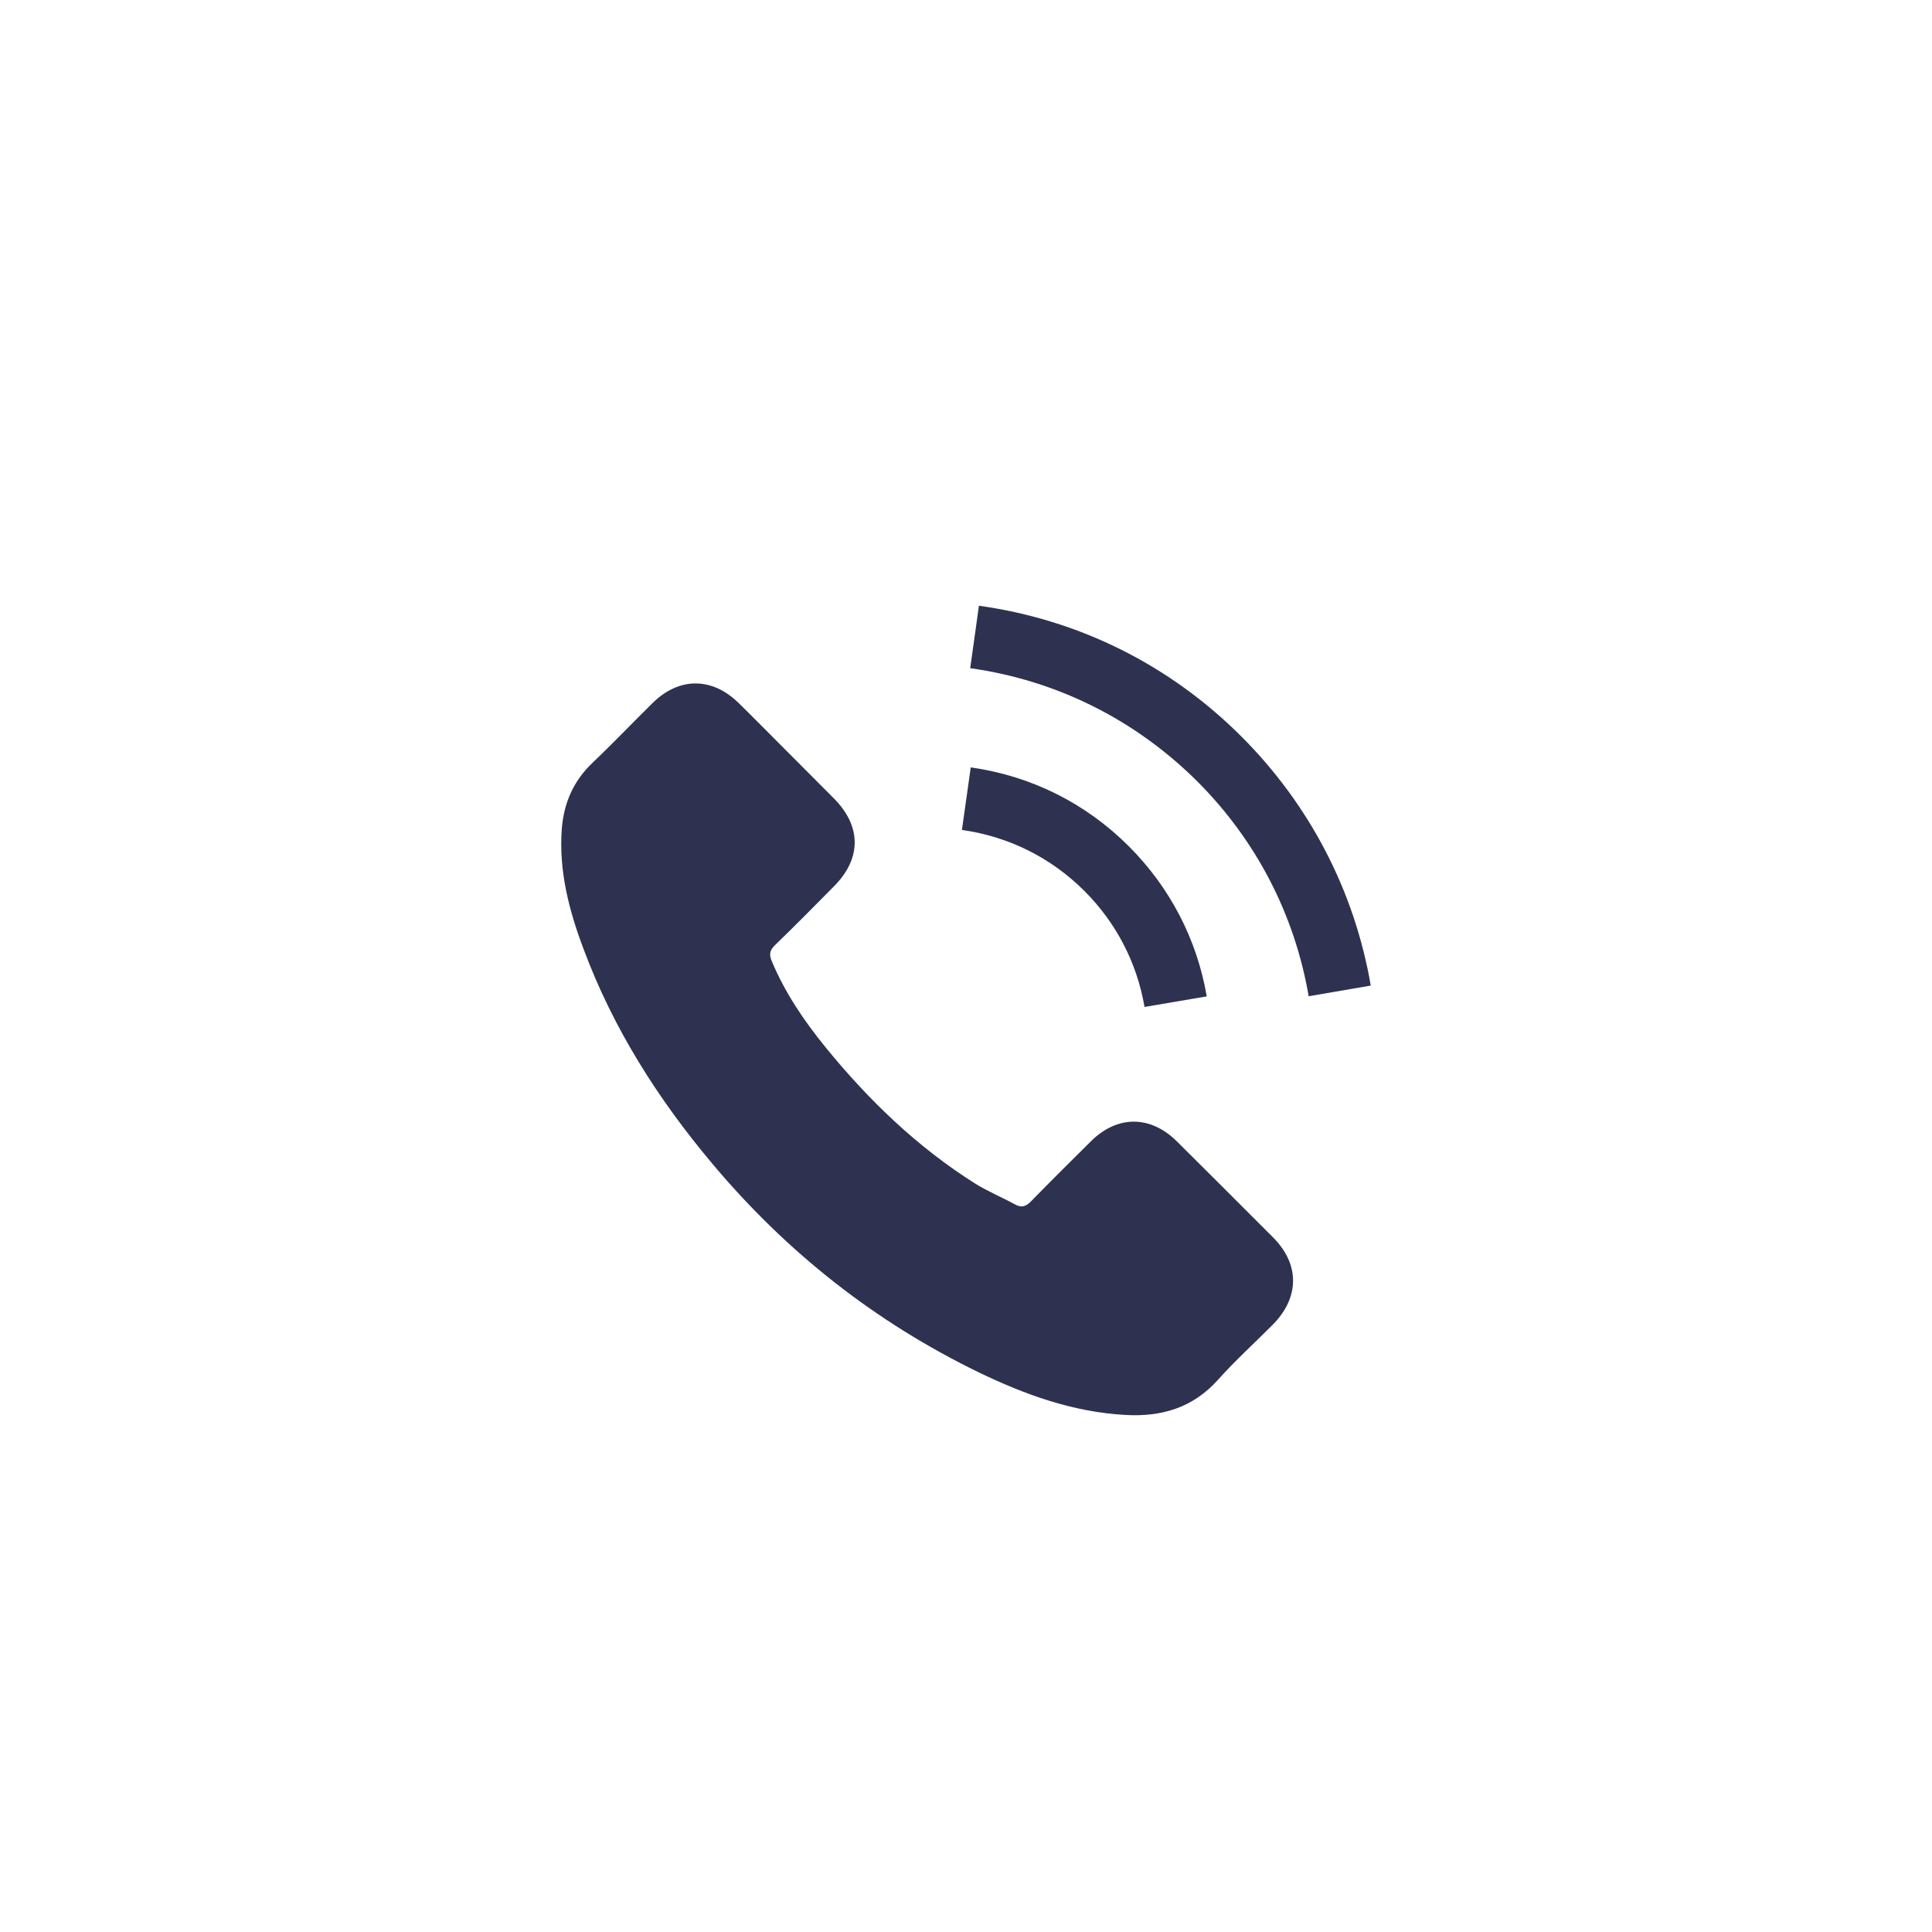 <?xml version="1.0" encoding="utf-8"?>
<!-- Generator: Adobe Illustrator 16.0.0, SVG Export Plug-In . SVG Version: 6.00 Build 0)  -->
<!DOCTYPE svg PUBLIC "-//W3C//DTD SVG 1.1//EN" "http://www.w3.org/Graphics/SVG/1.1/DTD/svg11.dtd">
<svg version="1.1" id="Capa_1" xmlns="http://www.w3.org/2000/svg" xmlns:xlink="http://www.w3.org/1999/xlink" x="0px" y="0px"
	 width="566.93px" height="566.93px" viewBox="0 0 566.93 566.93" enable-background="new 0 0 566.93 566.93" xml:space="preserve">
<g>
	<g>
		<path fill="#2E3250" d="M345.304,334.886c-7.778-7.661-17.45-7.661-25.165,0c-5.89,5.83-11.767,11.67-17.563,17.601
			c-1.574,1.637-2.892,1.984-4.823,0.887c-3.808-2.076-7.872-3.76-11.522-6.018c-17.055-10.735-31.343-24.531-43.988-40.053
			c-6.284-7.715-11.88-15.966-15.769-25.249c-0.797-1.891-0.658-3.124,0.878-4.653c5.878-5.674,11.623-11.51,17.406-17.354
			c8.066-8.106,8.066-17.6-0.057-25.757c-4.585-4.642-9.177-9.183-13.793-13.84c-4.741-4.742-9.439-9.531-14.238-14.226
			c-7.74-7.568-17.437-7.568-25.14,0.047c-5.934,5.83-11.616,11.814-17.65,17.553c-5.576,5.281-8.411,11.768-9.02,19.313
			c-0.928,12.316,2.082,23.933,6.342,35.244c8.712,23.44,21.94,44.242,38.017,63.326c21.689,25.805,47.595,46.225,77.909,60.961
			c13.642,6.604,27.761,11.695,43.135,12.541c10.574,0.597,19.764-2.078,27.158-10.33c5.024-5.636,10.701-10.764,16.07-16.167
			c7.891-8,7.947-17.688,0.088-25.604C364.183,353.672,354.73,344.275,345.304,334.886z"/>
		<path fill="#2E3250" d="M335.851,295.482l18.259-3.098c-2.872-16.764-10.782-31.942-22.818-44.004
			c-12.688-12.705-28.746-20.705-46.435-23.189l-2.59,18.354c13.711,1.922,26.143,8.098,35.984,17.945
			C327.54,270.773,333.637,282.537,335.851,295.482z"/>
		<path fill="#2E3250" d="M364.365,216.207c-21.038-21.063-47.688-34.357-77.106-38.462l-2.559,18.331
			c25.402,3.563,48.422,15.094,66.644,33.225c17.249,17.252,28.558,39.051,32.673,63.037l18.221-3.127
			C397.452,261.424,384.33,236.222,364.365,216.207z"/>
	</g>
</g>
</svg>
